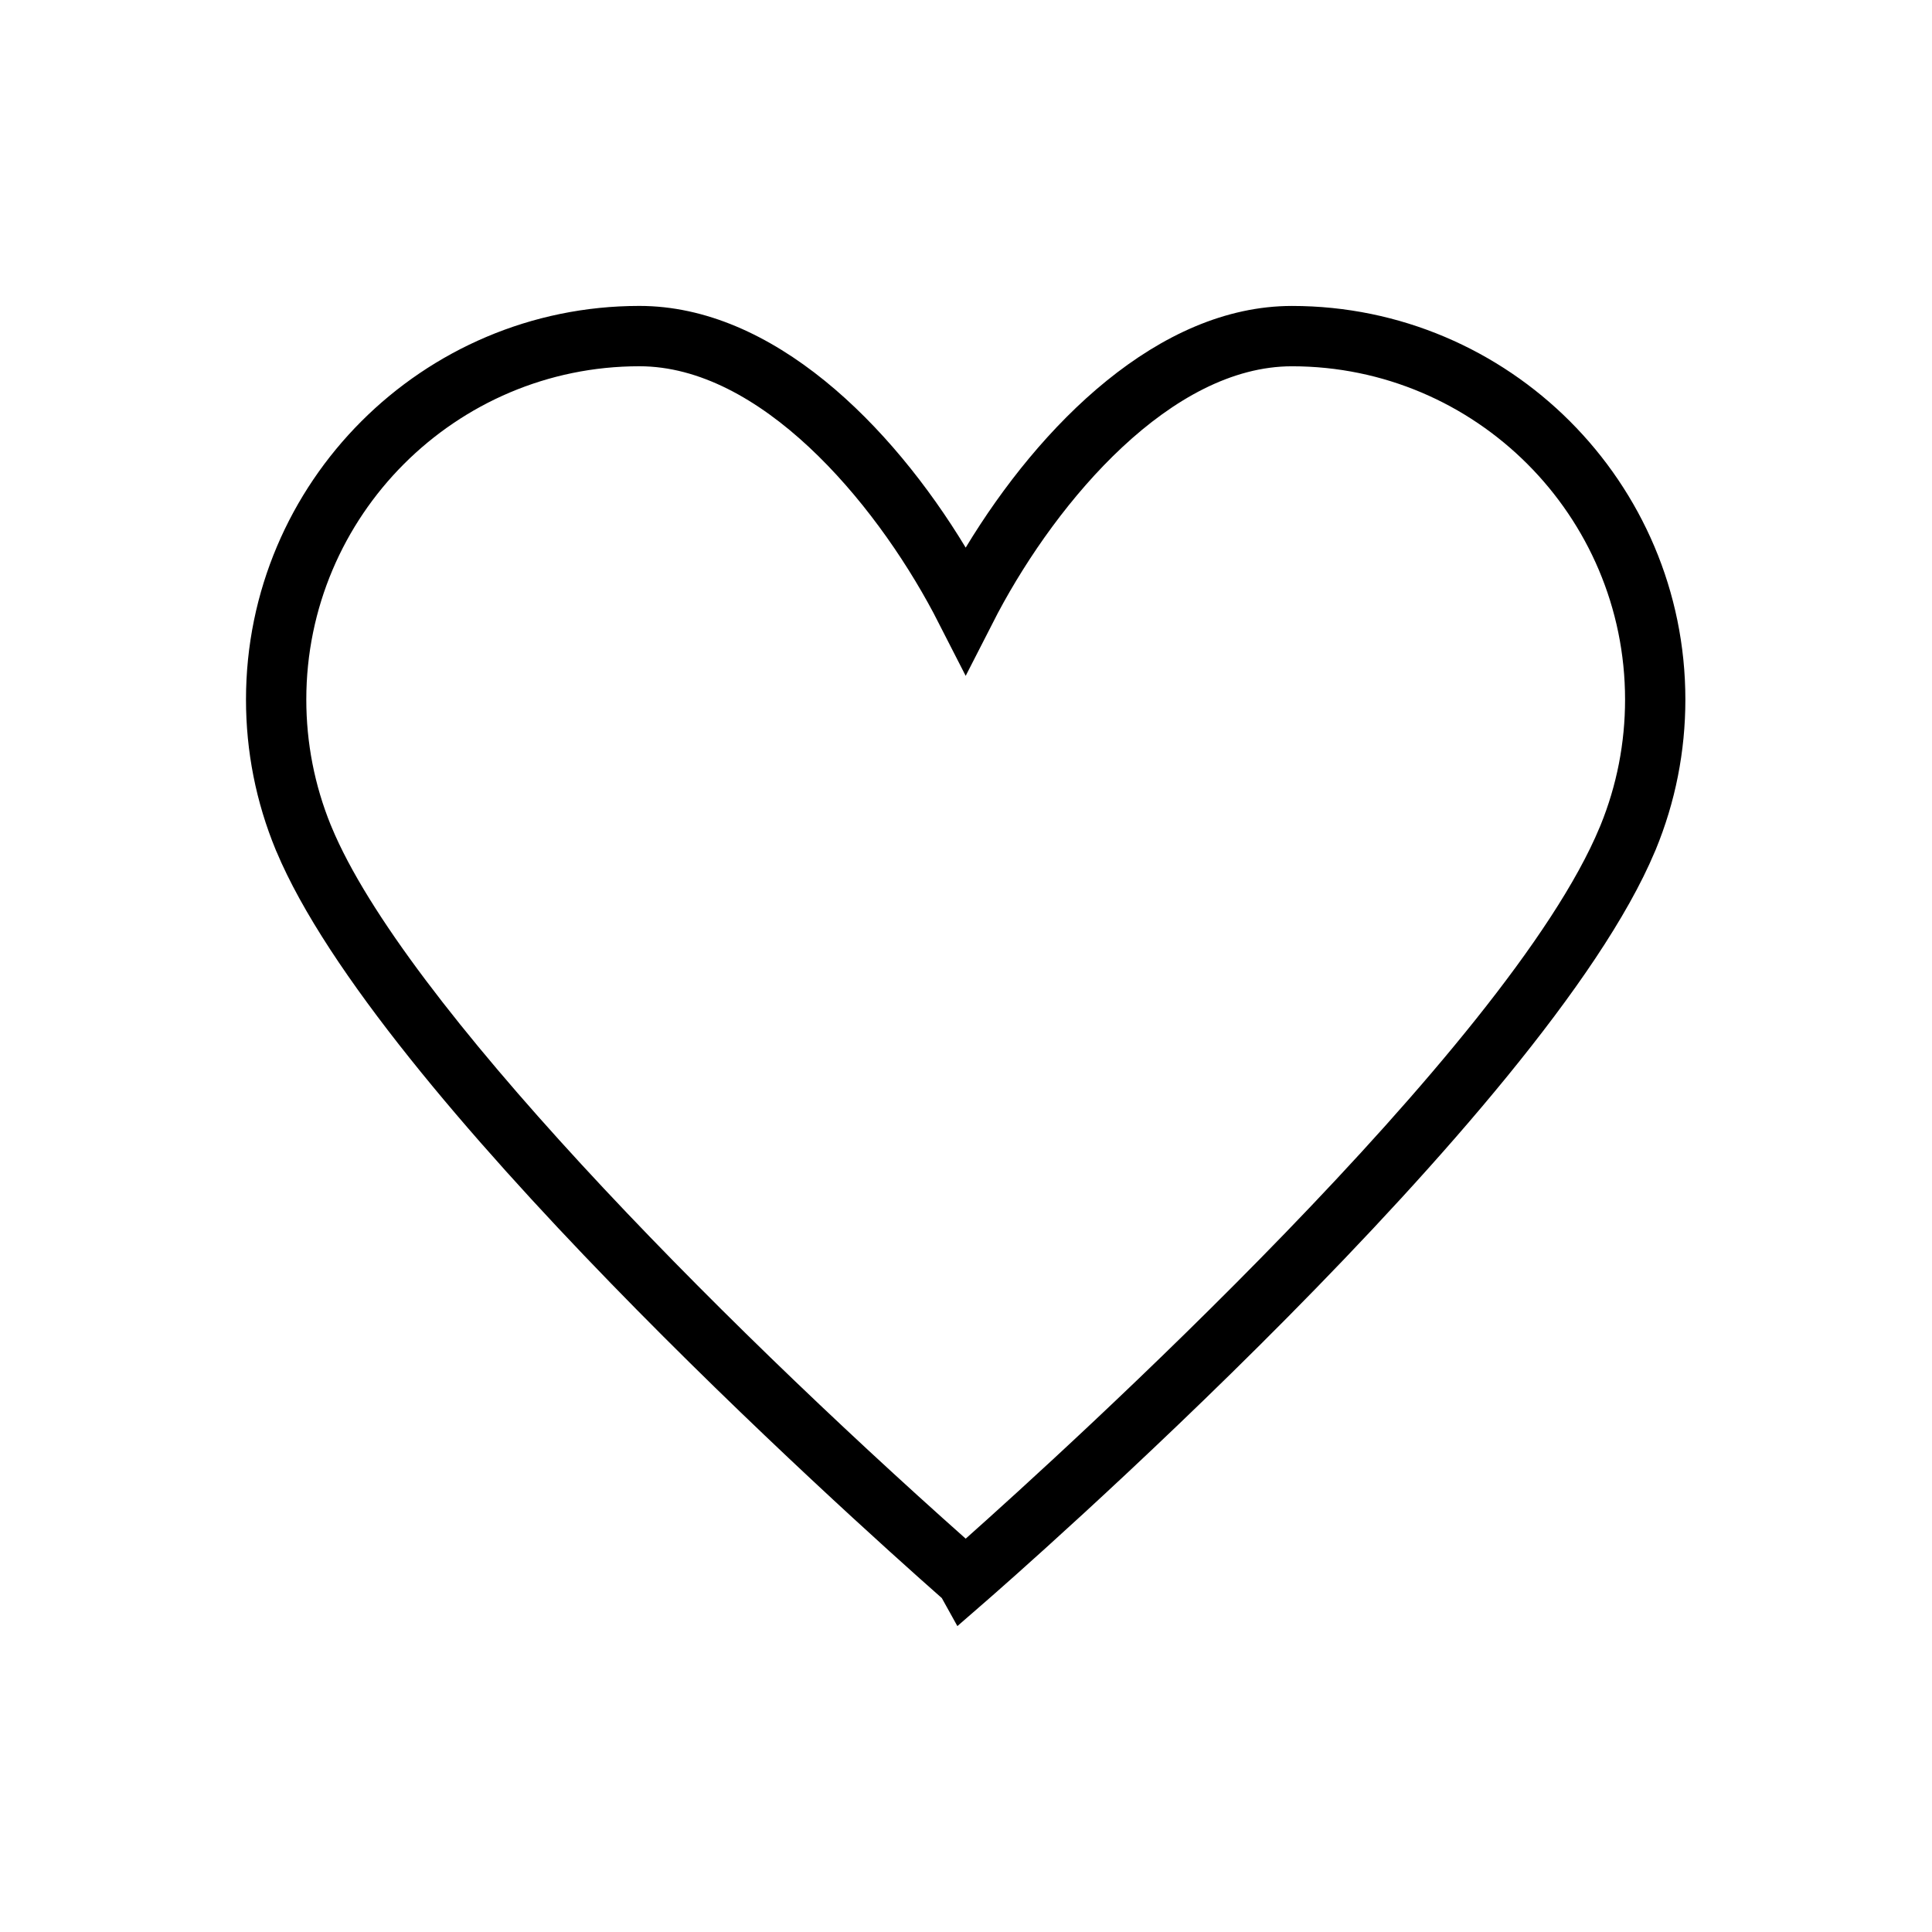 <svg xmlns="http://www.w3.org/2000/svg" xmlns:xlink="http://www.w3.org/1999/xlink" width="1080" zoomAndPan="magnify" viewBox="0 0 810 810" height="1080" preserveAspectRatio="xMidYMid meet" version="1.0"><defs><clipPath id="5c571f8dc2"><path d="M 103 128.285 L 706.742 128.285 L 706.742 681.785 L 103 681.785 Z M 103 128.285 " clip-rule="nonzero"/></clipPath></defs><g clip-path="url(#5c571f8dc2)"><path fill="#000000" d="M 138.699 345.984 L 138.77 346.113 L 139.02 346.73 C 169.199 419.59 299.371 551.391 404.871 645.09 C 446.57 607.988 632.352 439.355 670.715 346.738 L 671.012 346.047 C 677.848 329.246 681.316 311.5 681.316 293.293 C 681.316 216.242 618.664 153.566 541.664 153.566 C 491.246 153.566 443.734 209.289 418.336 257.051 L 404.867 283.352 L 391.395 257.039 C 366 209.285 318.48 153.555 268.066 153.555 C 191.062 153.555 128.418 216.23 128.418 293.281 C 128.418 311.469 131.875 329.195 138.699 345.984 Z M 401.383 681.746 L 394.867 670.008 C 354.238 634.18 158.188 457.914 115.914 357.012 L 115.828 356.859 L 115.59 356.277 C 107.324 336.227 103.133 315.031 103.133 293.281 C 103.133 202.285 177.121 128.258 268.066 128.258 C 323.988 128.258 373.699 178.078 404.871 229.59 C 436.039 178.086 485.75 128.27 541.664 128.27 C 632.605 128.27 706.598 202.297 706.598 293.293 C 706.598 315.047 702.406 336.238 694.141 356.289 L 693.797 357.074 C 647.855 466.633 422.734 663.188 413.152 671.512 L 401.383 681.746 " fill-opacity="1" fill-rule="nonzero"/></g></svg>